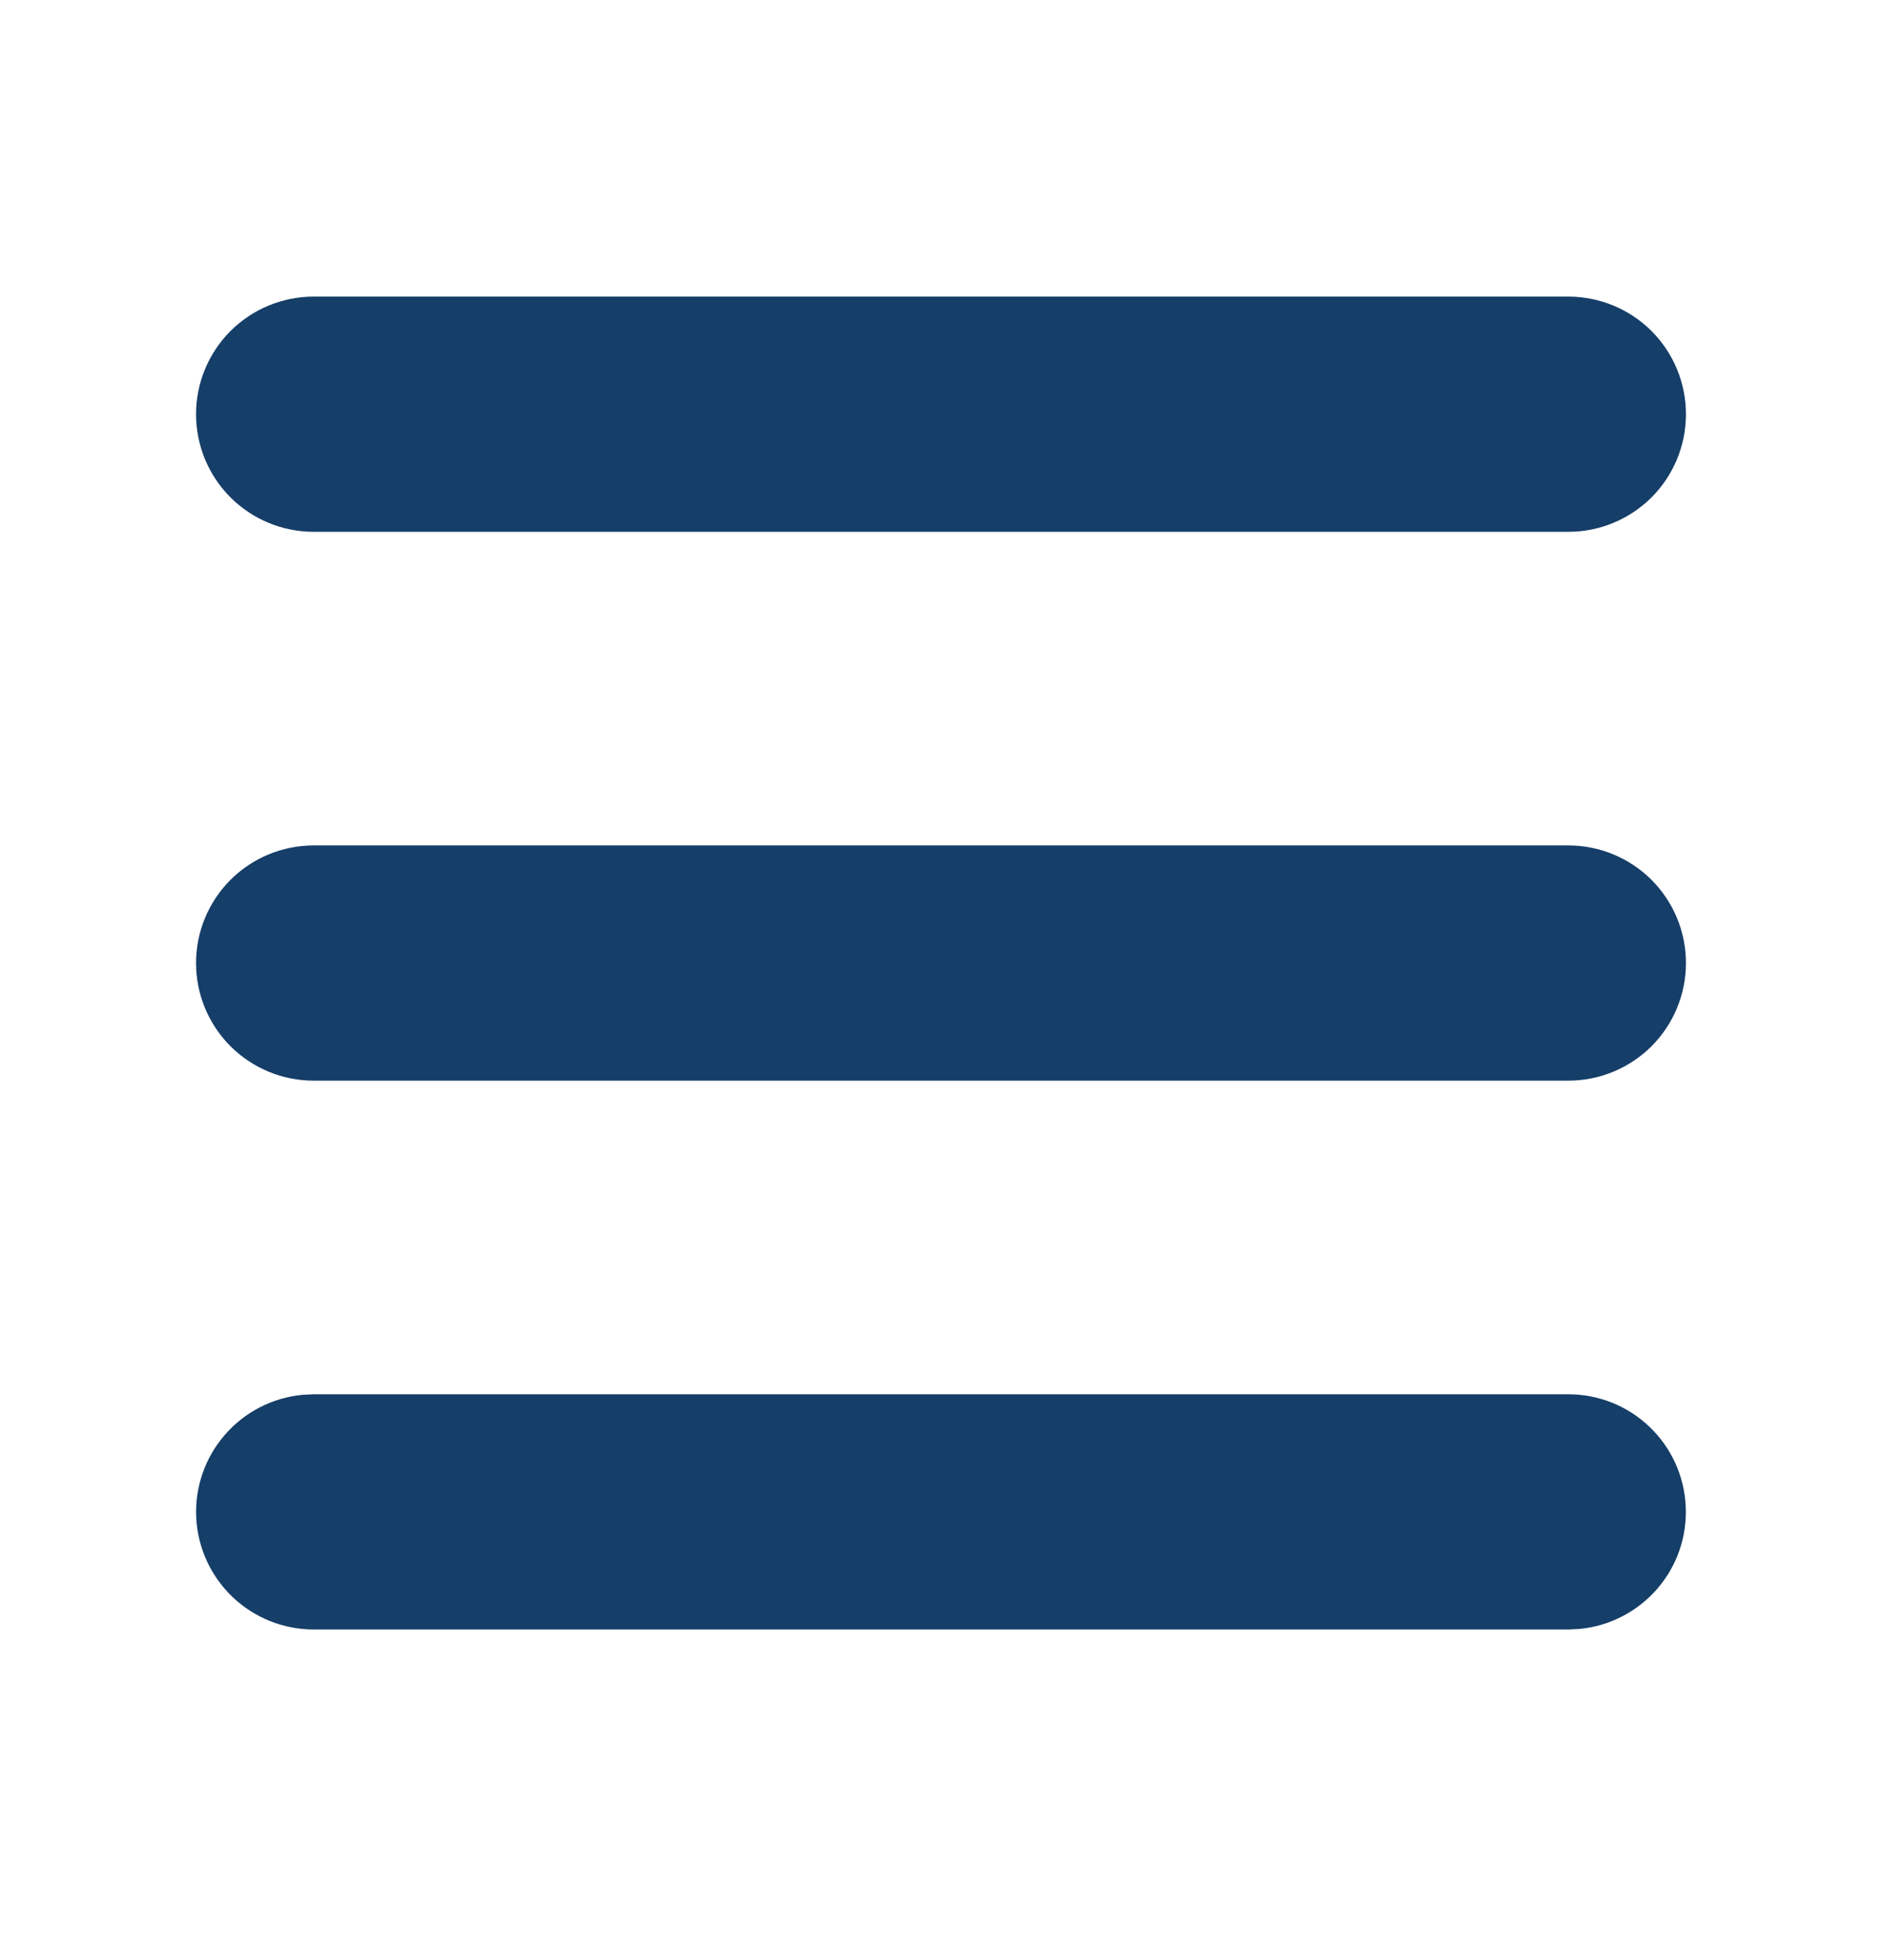 <svg width="24" height="25" viewBox="0 0 24 25" fill="none" xmlns="http://www.w3.org/2000/svg">
<path d="M20 17.783C20.385 17.783 20.756 17.931 21.034 18.197C21.313 18.463 21.479 18.826 21.497 19.211C21.516 19.596 21.386 19.973 21.134 20.264C20.882 20.555 20.527 20.739 20.144 20.776L20 20.783H4C3.615 20.783 3.244 20.634 2.966 20.369C2.687 20.103 2.521 19.74 2.502 19.355C2.484 18.97 2.614 18.593 2.866 18.302C3.118 18.01 3.473 17.827 3.856 17.79L4 17.783H20ZM20 10.783C20.398 10.783 20.779 10.941 21.061 11.222C21.342 11.504 21.5 11.885 21.5 12.283C21.5 12.681 21.342 13.062 21.061 13.344C20.779 13.625 20.398 13.783 20 13.783H4C3.602 13.783 3.221 13.625 2.939 13.344C2.658 13.062 2.5 12.681 2.5 12.283C2.5 11.885 2.658 11.504 2.939 11.222C3.221 10.941 3.602 10.783 4 10.783H20ZM20 3.783C20.398 3.783 20.779 3.941 21.061 4.222C21.342 4.504 21.5 4.885 21.5 5.283C21.5 5.681 21.342 6.062 21.061 6.344C20.779 6.625 20.398 6.783 20 6.783H4C3.602 6.783 3.221 6.625 2.939 6.344C2.658 6.062 2.5 5.681 2.5 5.283C2.5 4.885 2.658 4.504 2.939 4.222C3.221 3.941 3.602 3.783 4 3.783H20Z" fill="#153E68"/>
</svg>
